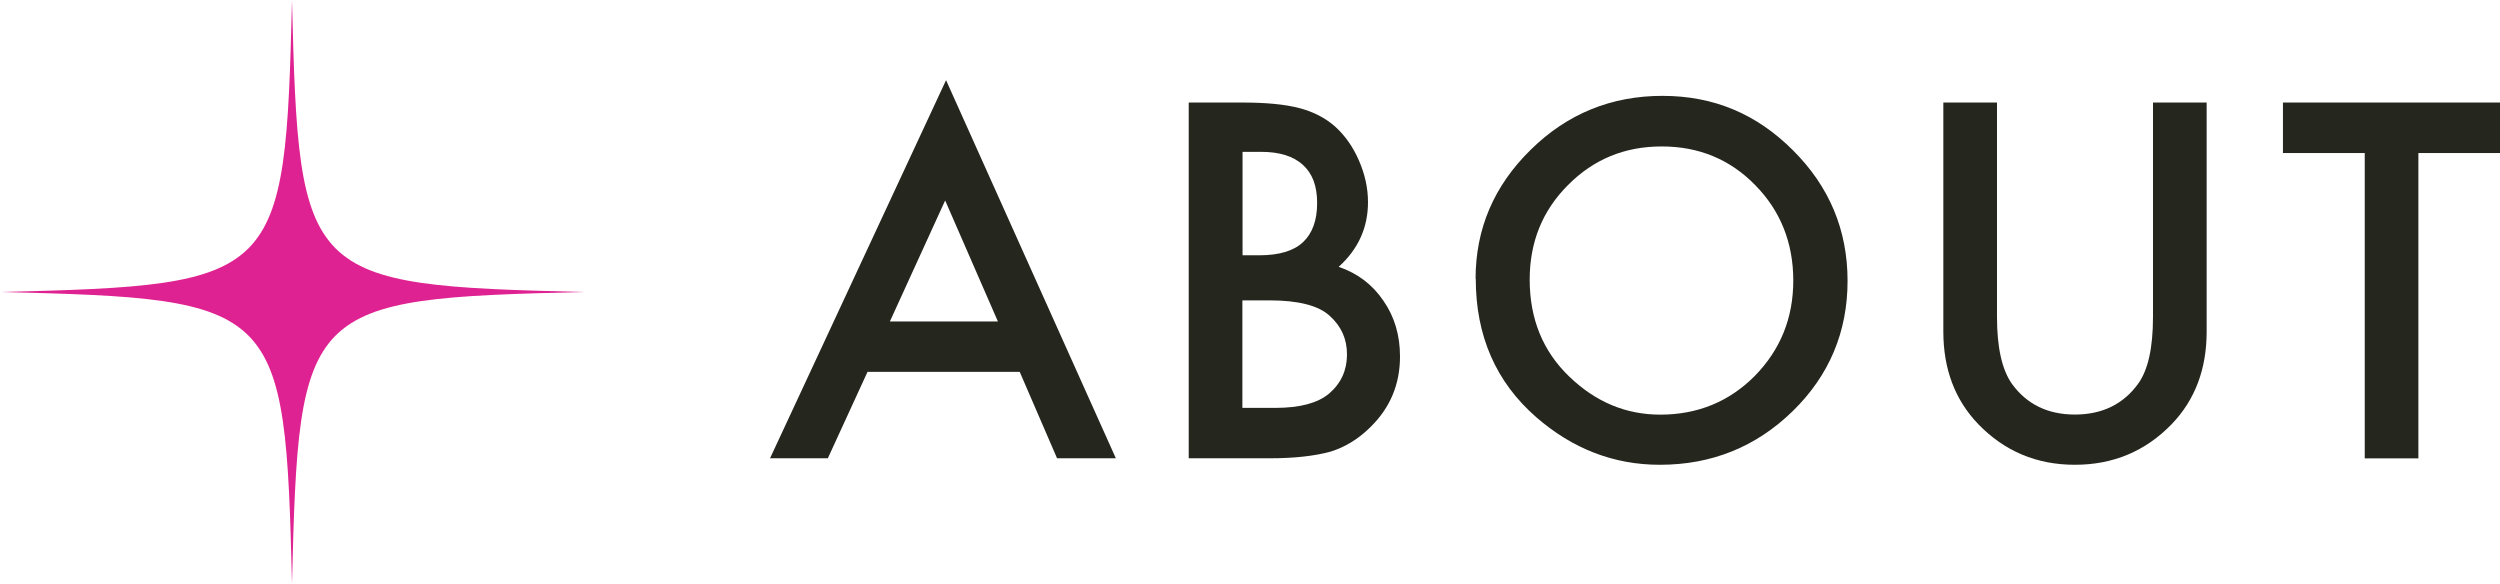 <?xml version="1.0" encoding="UTF-8"?>
<svg id="_レイヤー_2" data-name="レイヤー_2" xmlns="http://www.w3.org/2000/svg" xmlns:xlink="http://www.w3.org/1999/xlink" viewBox="0 0 277.23 64.76">
  <defs>
    <style>
      .cls-1 {
        fill: none;
      }

      .cls-2 {
        fill: #df2291;
      }

      .cls-3 {
        fill: #25271f;
      }

      .cls-4 {
        clip-path: url(#clippath);
      }
    </style>
    <clipPath id="clippath">
      <rect class="cls-1" y="0" width="64.76" height="64.76"/>
    </clipPath>
  </defs>
  <g id="art">
    <g>
      <g>
        <path class="cls-3" d="M113.09,41.24h-16.89l-4.4,9.58h-6.41l19.52-41.93,18.83,41.93h-6.52l-4.14-9.58ZM110.66,35.65l-5.85-13.42-6.13,13.42h11.98Z"/>
        <path class="cls-3" d="M131.82,50.82V11.37h5.93c2.64,0,4.74.2,6.31.61,1.58.41,2.92,1.1,4.01,2.07,1.11,1.01,1.98,2.26,2.63,3.76.66,1.52,1,3.05,1,4.6,0,2.83-1.08,5.22-3.25,7.18,2.1.72,3.75,1.97,4.96,3.76,1.23,1.77,1.84,3.83,1.84,6.18,0,3.08-1.09,5.69-3.27,7.82-1.31,1.31-2.79,2.22-4.42,2.73-1.79.49-4.03.74-6.72.74h-9.02ZM137.77,28.31h1.87c2.21,0,3.84-.49,4.87-1.47,1.03-.98,1.55-2.42,1.55-4.33s-.53-3.27-1.58-4.23c-1.06-.96-2.59-1.44-4.6-1.44h-2.09v11.47ZM137.77,45.23h3.68c2.69,0,4.67-.53,5.93-1.58,1.33-1.14,1.99-2.59,1.99-4.34s-.64-3.13-1.92-4.29c-1.24-1.14-3.47-1.71-6.67-1.71h-3.01v11.93Z"/>
        <path class="cls-3" d="M163.63,30.92c0-5.55,2.04-10.32,6.11-14.31,4.05-3.99,8.93-5.98,14.62-5.98s10.44,2.01,14.46,6.03c4.04,4.02,6.06,8.85,6.06,14.49s-2.03,10.49-6.08,14.44c-4.07,3.97-8.99,5.95-14.74,5.95-5.09,0-9.67-1.76-13.72-5.29-4.46-3.9-6.69-9.01-6.69-15.33ZM169.63,31c0,4.36,1.46,7.95,4.39,10.76,2.91,2.81,6.28,4.22,10.09,4.22,4.14,0,7.63-1.43,10.48-4.29,2.84-2.9,4.27-6.42,4.27-10.58s-1.41-7.73-4.22-10.58c-2.79-2.86-6.25-4.29-10.37-4.29s-7.57,1.43-10.4,4.29c-2.83,2.83-4.24,6.32-4.24,10.48Z"/>
        <path class="cls-3" d="M221.45,11.37v23.76c0,3.39.55,5.87,1.66,7.44,1.65,2.27,3.98,3.4,6.98,3.4s5.35-1.13,7-3.4c1.11-1.52,1.66-3.99,1.66-7.44V11.37h5.95v25.4c0,4.16-1.29,7.58-3.88,10.27-2.91,3-6.49,4.5-10.73,4.5s-7.81-1.5-10.71-4.5c-2.59-2.69-3.88-6.12-3.88-10.27V11.37h5.95Z"/>
        <path class="cls-3" d="M268.18,16.97v33.86h-5.95V16.97h-9.07v-5.6h24.07v5.6h-9.05Z"/>
      </g>
      <g class="cls-4">
        <path class="cls-2" d="M64.76,32.38c-31.03.74-31.63,1.35-32.38,32.38C31.63,33.73,31.03,33.12,0,32.38,31.03,31.63,31.63,31.03,32.38,0c.75,31.03,1.35,31.63,32.38,32.38"/>
      </g>
    </g>
  </g>
</svg>